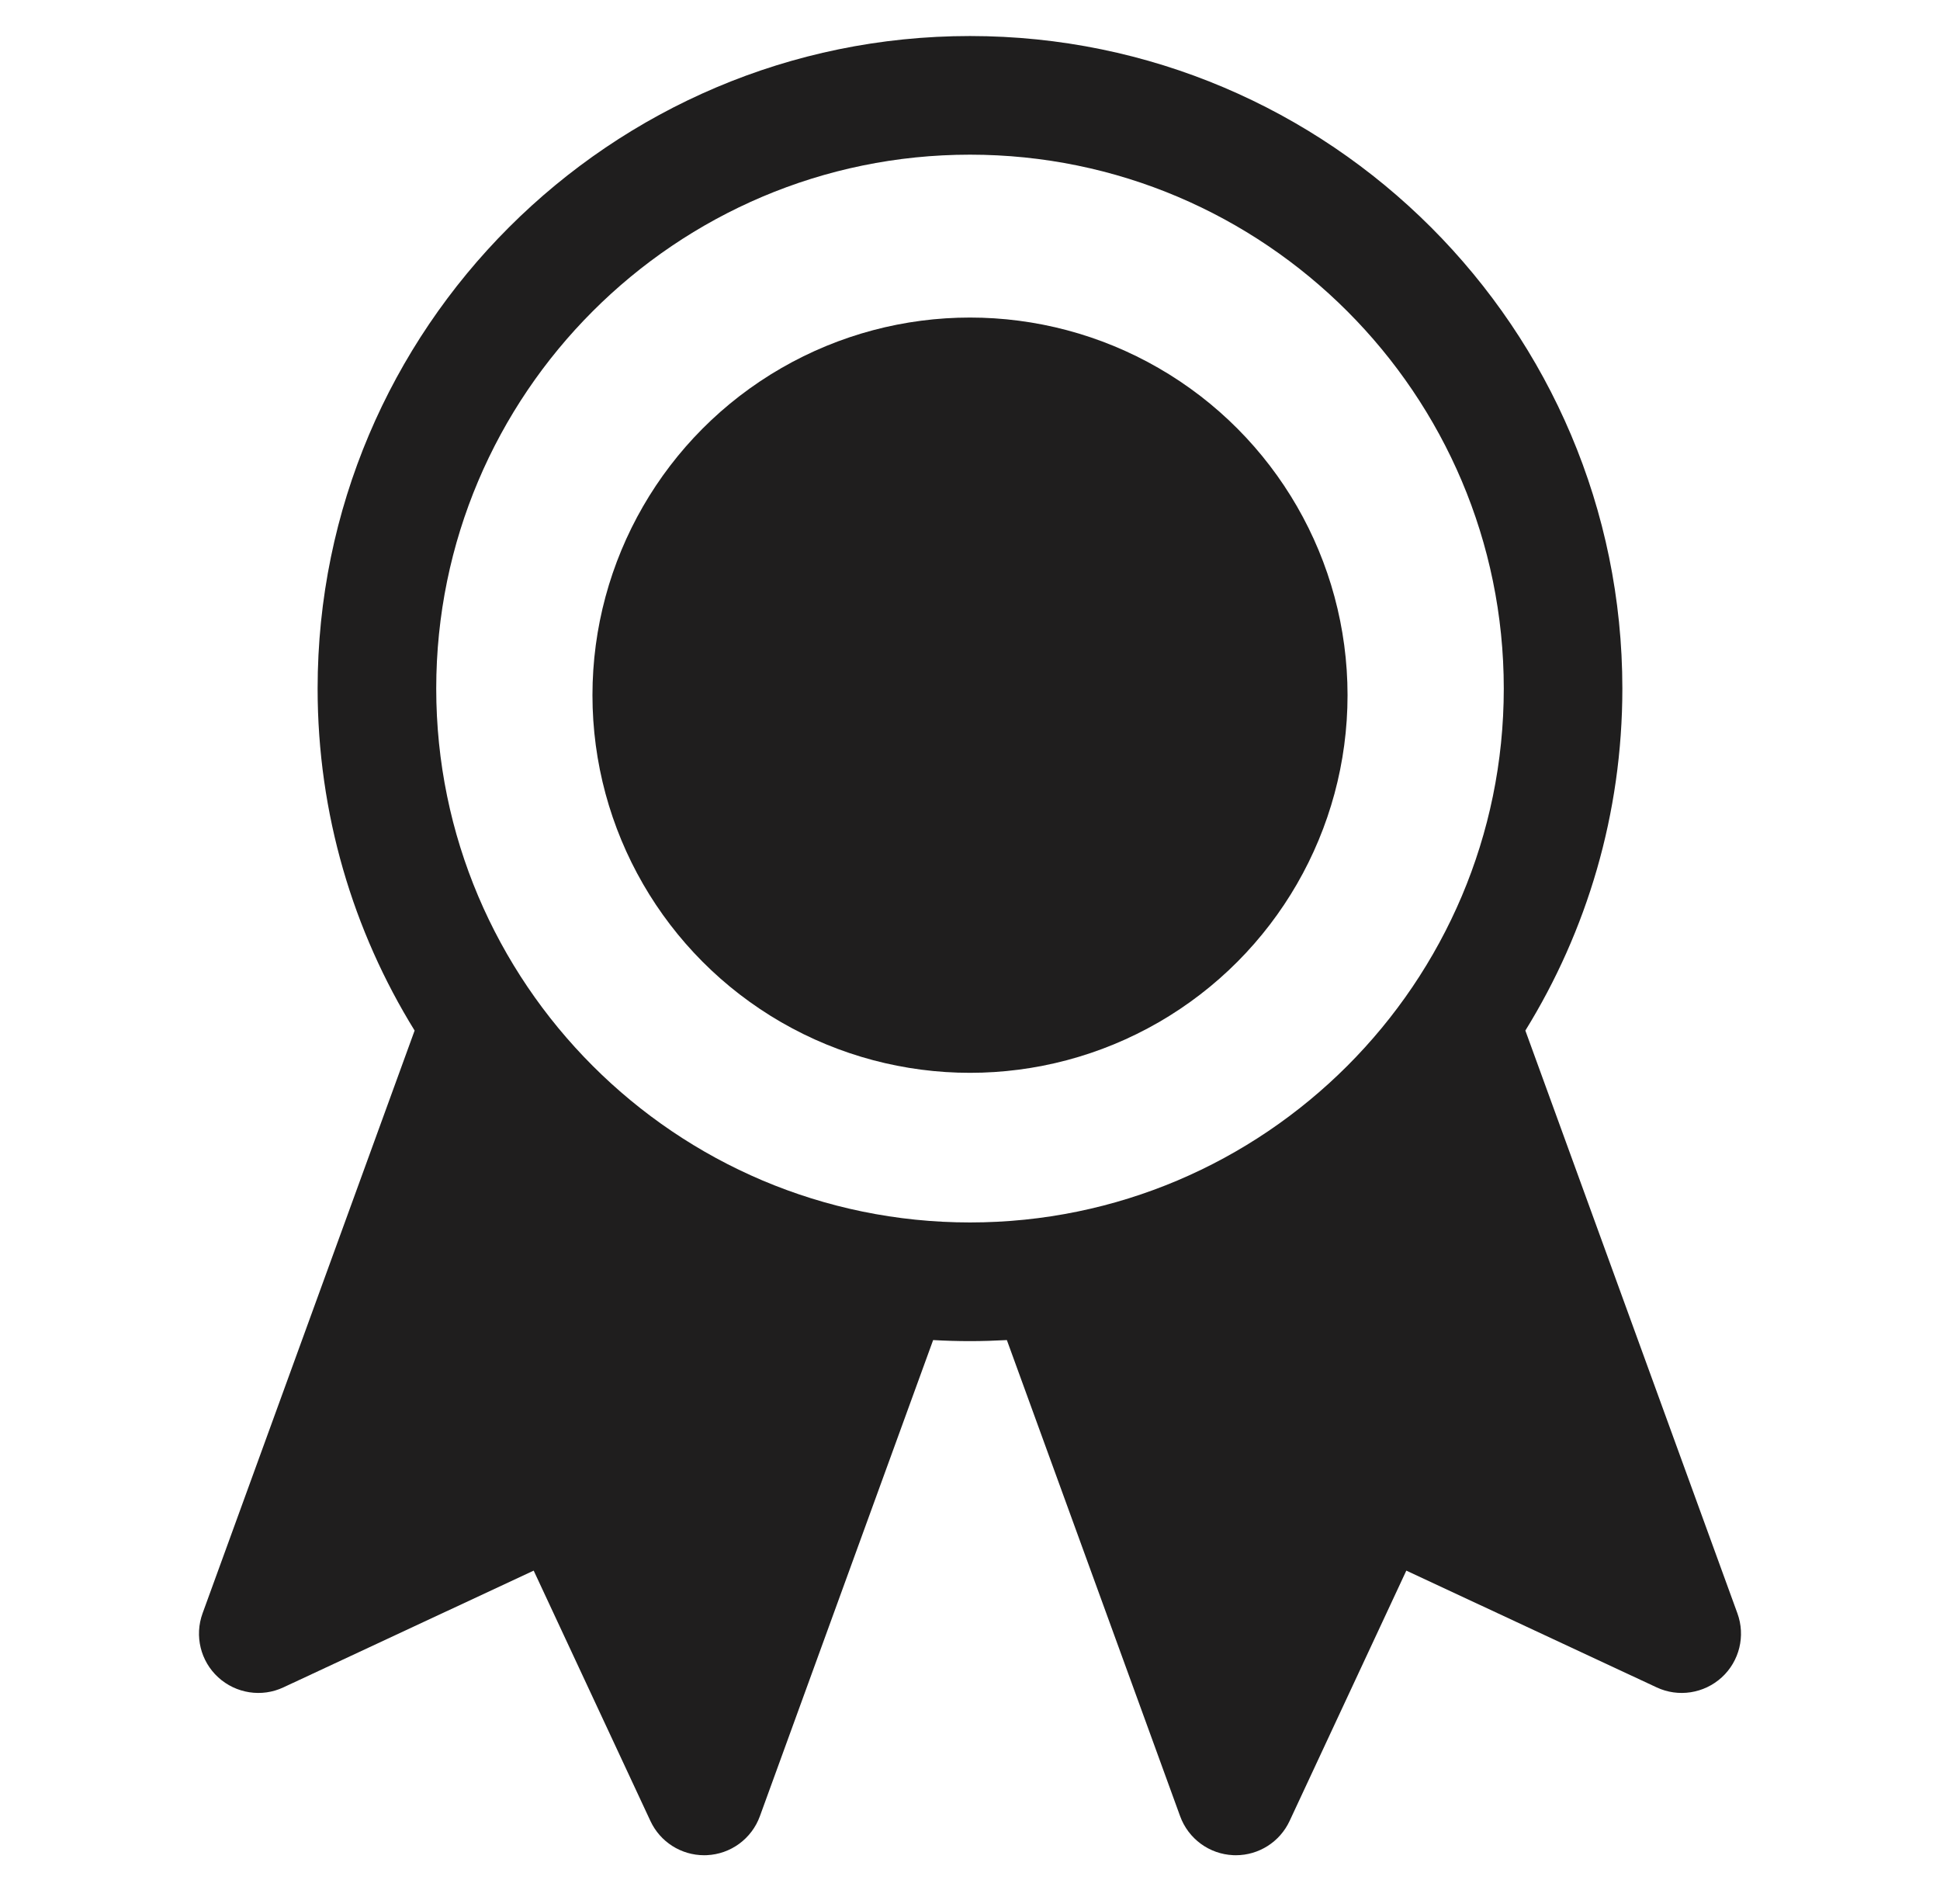 <?xml version="1.0" encoding="utf-8"?>
<!-- Generator: Adobe Illustrator 15.0.0, SVG Export Plug-In . SVG Version: 6.00 Build 0)  -->
<!DOCTYPE svg PUBLIC "-//W3C//DTD SVG 1.1//EN" "http://www.w3.org/Graphics/SVG/1.1/DTD/svg11.dtd">
<svg version="1.1" id="Layer_1" xmlns="http://www.w3.org/2000/svg" xmlns:xlink="http://www.w3.org/1999/xlink" x="0px" y="0px"
	 width="595.279px" height="584px" viewBox="0 56.445 595.279 584" enable-background="new 0 56.445 595.279 584"
	 xml:space="preserve">
<g>
	<path fill="#1F1E1E" d="M533.111,551.358l-65.063-178.771c18.863-30.527,29.764-66.467,29.764-104.909
		c0.01-110.378-89.794-200.182-200.172-200.182S97.458,157.301,97.458,267.679c0,38.442,10.901,74.382,29.765,104.909L62.16,551.357
		c-2.521,6.921-0.633,14.678,4.8,19.645c5.44,4.977,13.356,6.195,19.988,3.079l76.81-35.819l35.819,76.801
		c2.994,6.437,9.44,10.51,16.491,10.51c0.26,0,0.521-0.009,0.79-0.019c7.357-0.315,13.794-5.041,16.306-11.952l53.165-146.066
		c3.749,0.214,7.516,0.325,11.311,0.325s7.563-0.121,11.311-0.325l53.166,146.066c2.511,6.911,8.947,11.637,16.305,11.952
		c0.27,0.01,0.53,0.019,0.791,0.019c7.05,0,13.496-4.083,16.491-10.51l35.818-76.801l76.811,35.819
		c6.65,3.116,14.537,1.897,19.988-3.079C533.742,566.035,535.641,558.278,533.111,551.358z M133.855,267.679
		c0-90.306,73.471-163.786,163.785-163.786c90.315,0,163.786,73.471,163.786,163.786c0,90.315-73.471,163.776-163.786,163.776
		C207.325,431.455,133.855,357.985,133.855,267.679z"/>
	<circle fill="#1F1E1E" cx="297.64" cy="269.707" r="115.847"/>
</g>
</svg>
